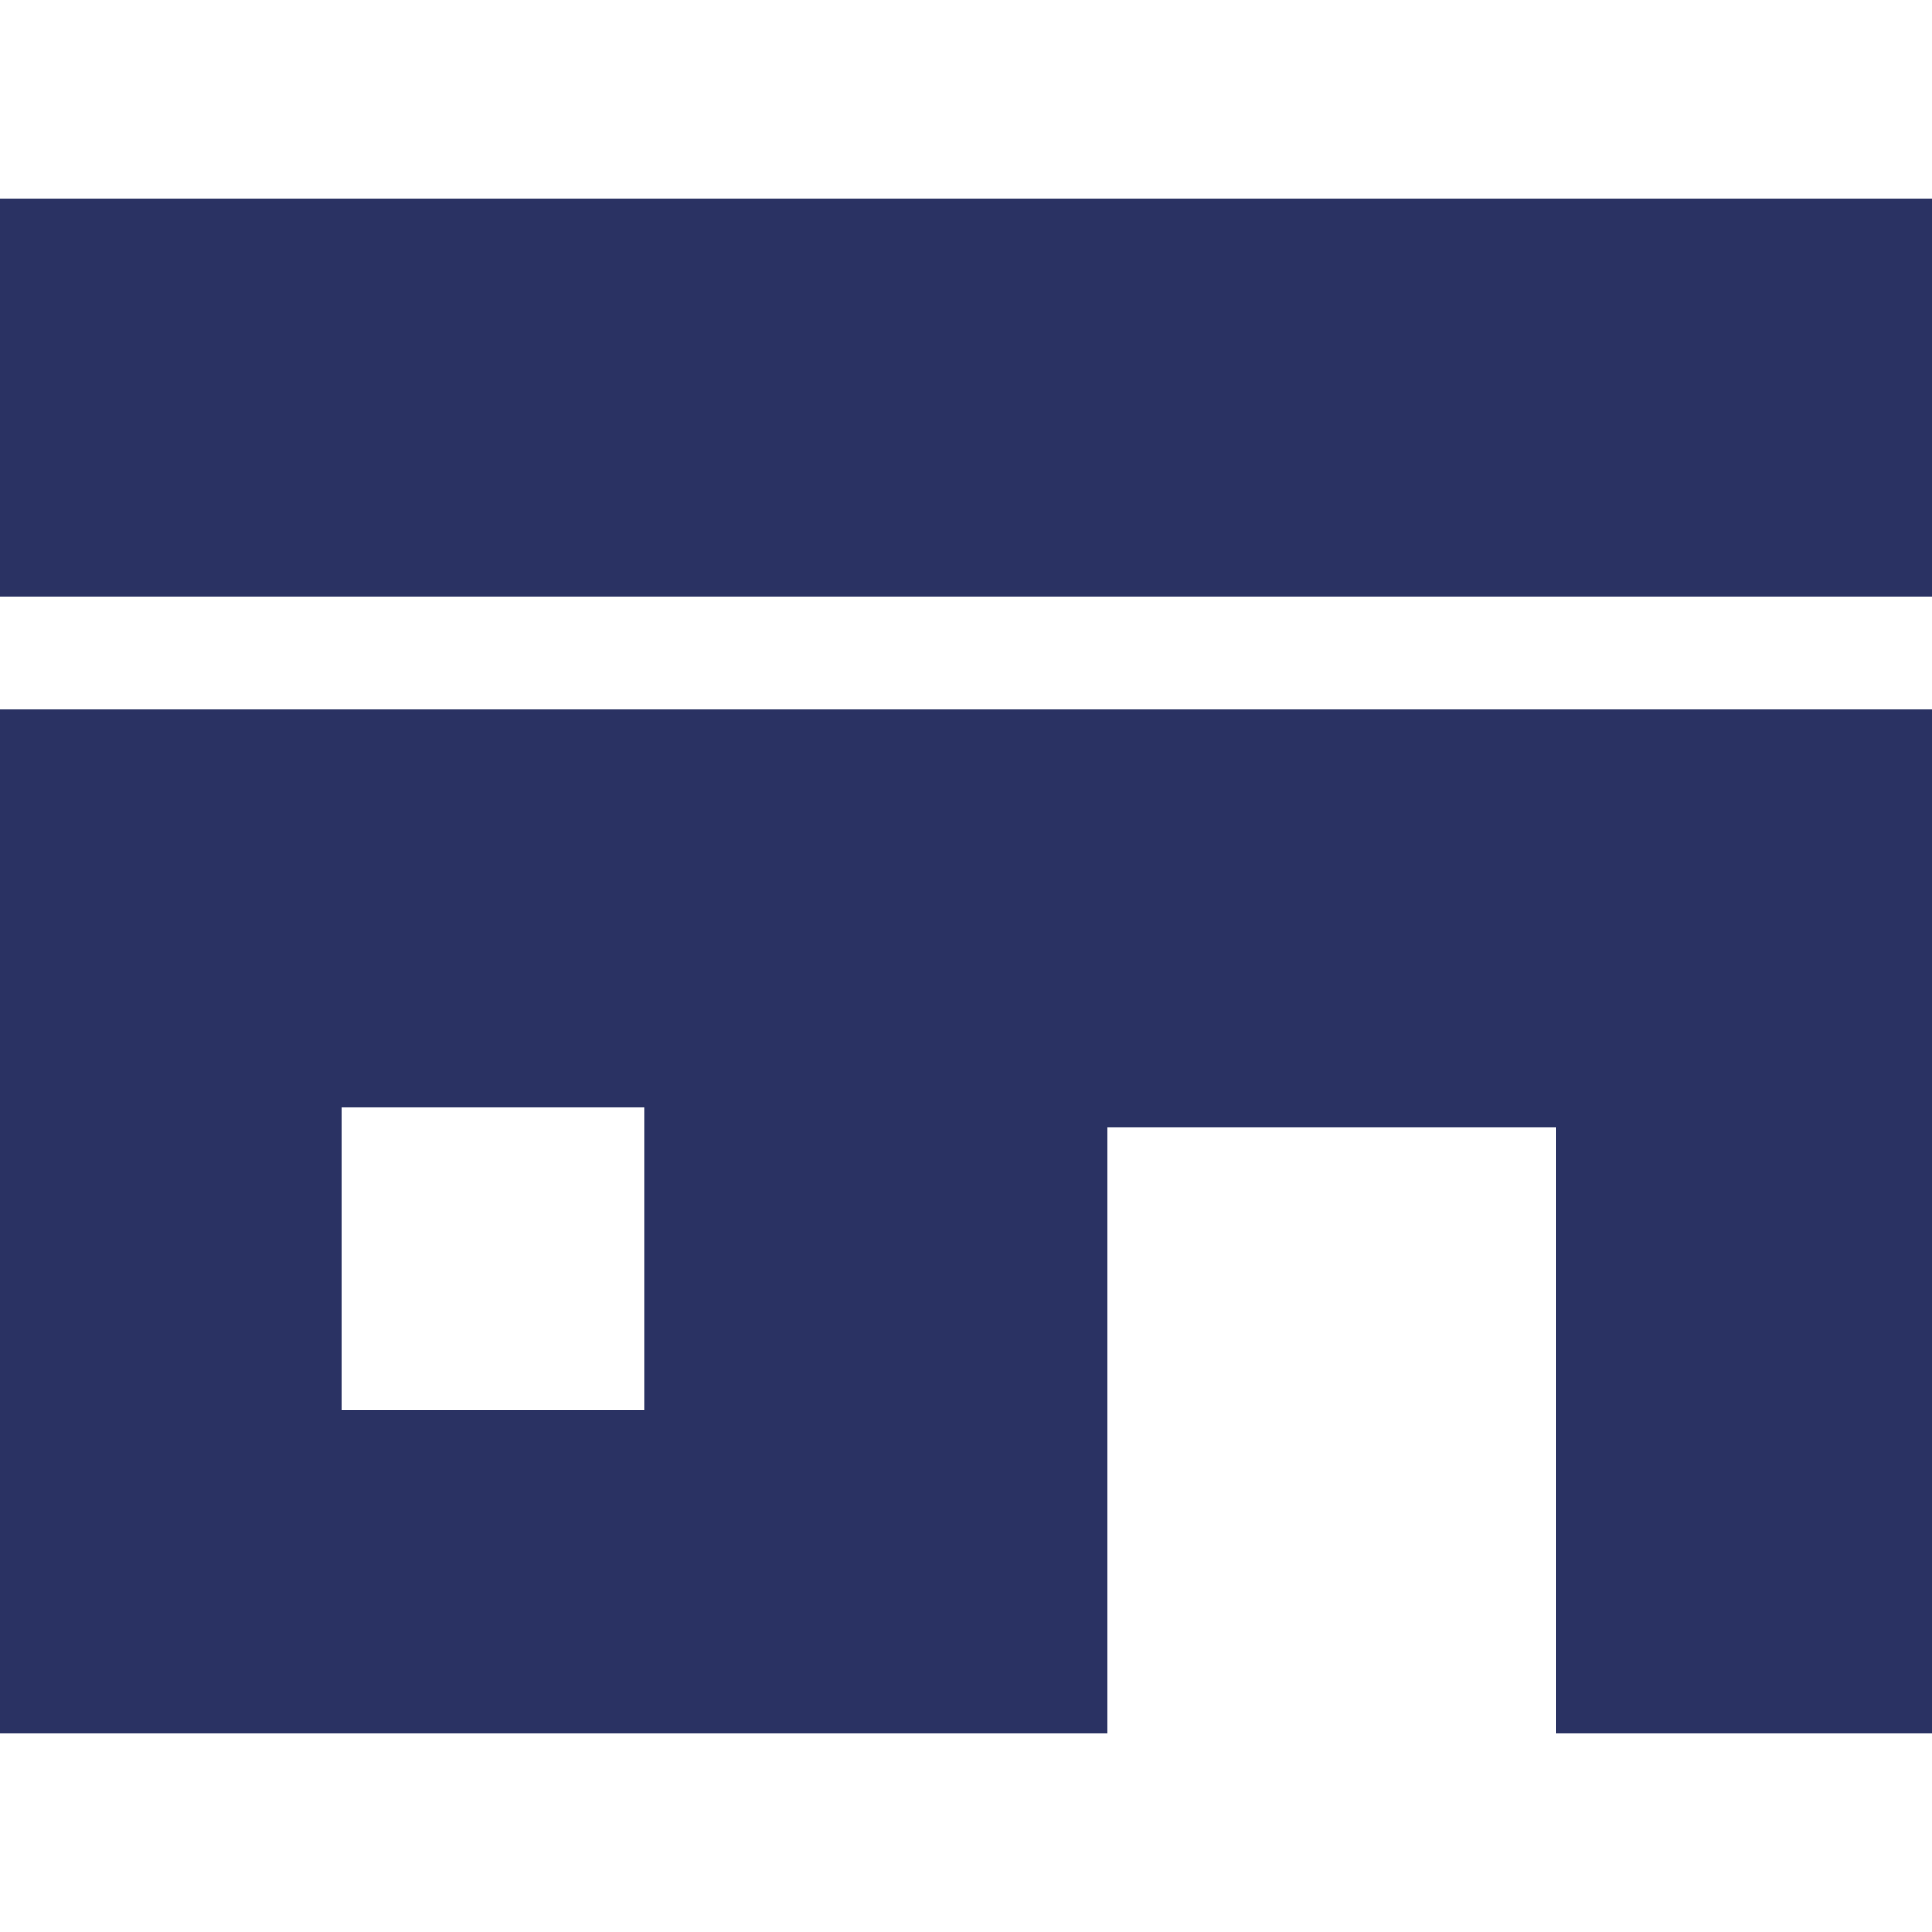 <?xml version="1.0" encoding="utf-8"?>
<!-- Generator: Adobe Illustrator 22.1.0, SVG Export Plug-In . SVG Version: 6.00 Build 0)  -->
<svg version="1.1" id="_x32_" xmlns="http://www.w3.org/2000/svg" xmlns:xlink="http://www.w3.org/1999/xlink" x="0px" y="0px"
	 viewBox="0 0 150 150" style="enable-background:new 0 0 150 150;" xml:space="preserve">
<style type="text/css">
	.st0{fill:#2a3263;}
</style>
<g>
	<rect y="15.4" class="st0" width="150" height="30.9"/>
</g>
<g>
	<path class="st0" d="M0,134.6h86V87.5h34.8v47.1H150V55.1H0V134.6z M26.5,86H50v23.5H26.5V86z"/>
</g>
</svg>
